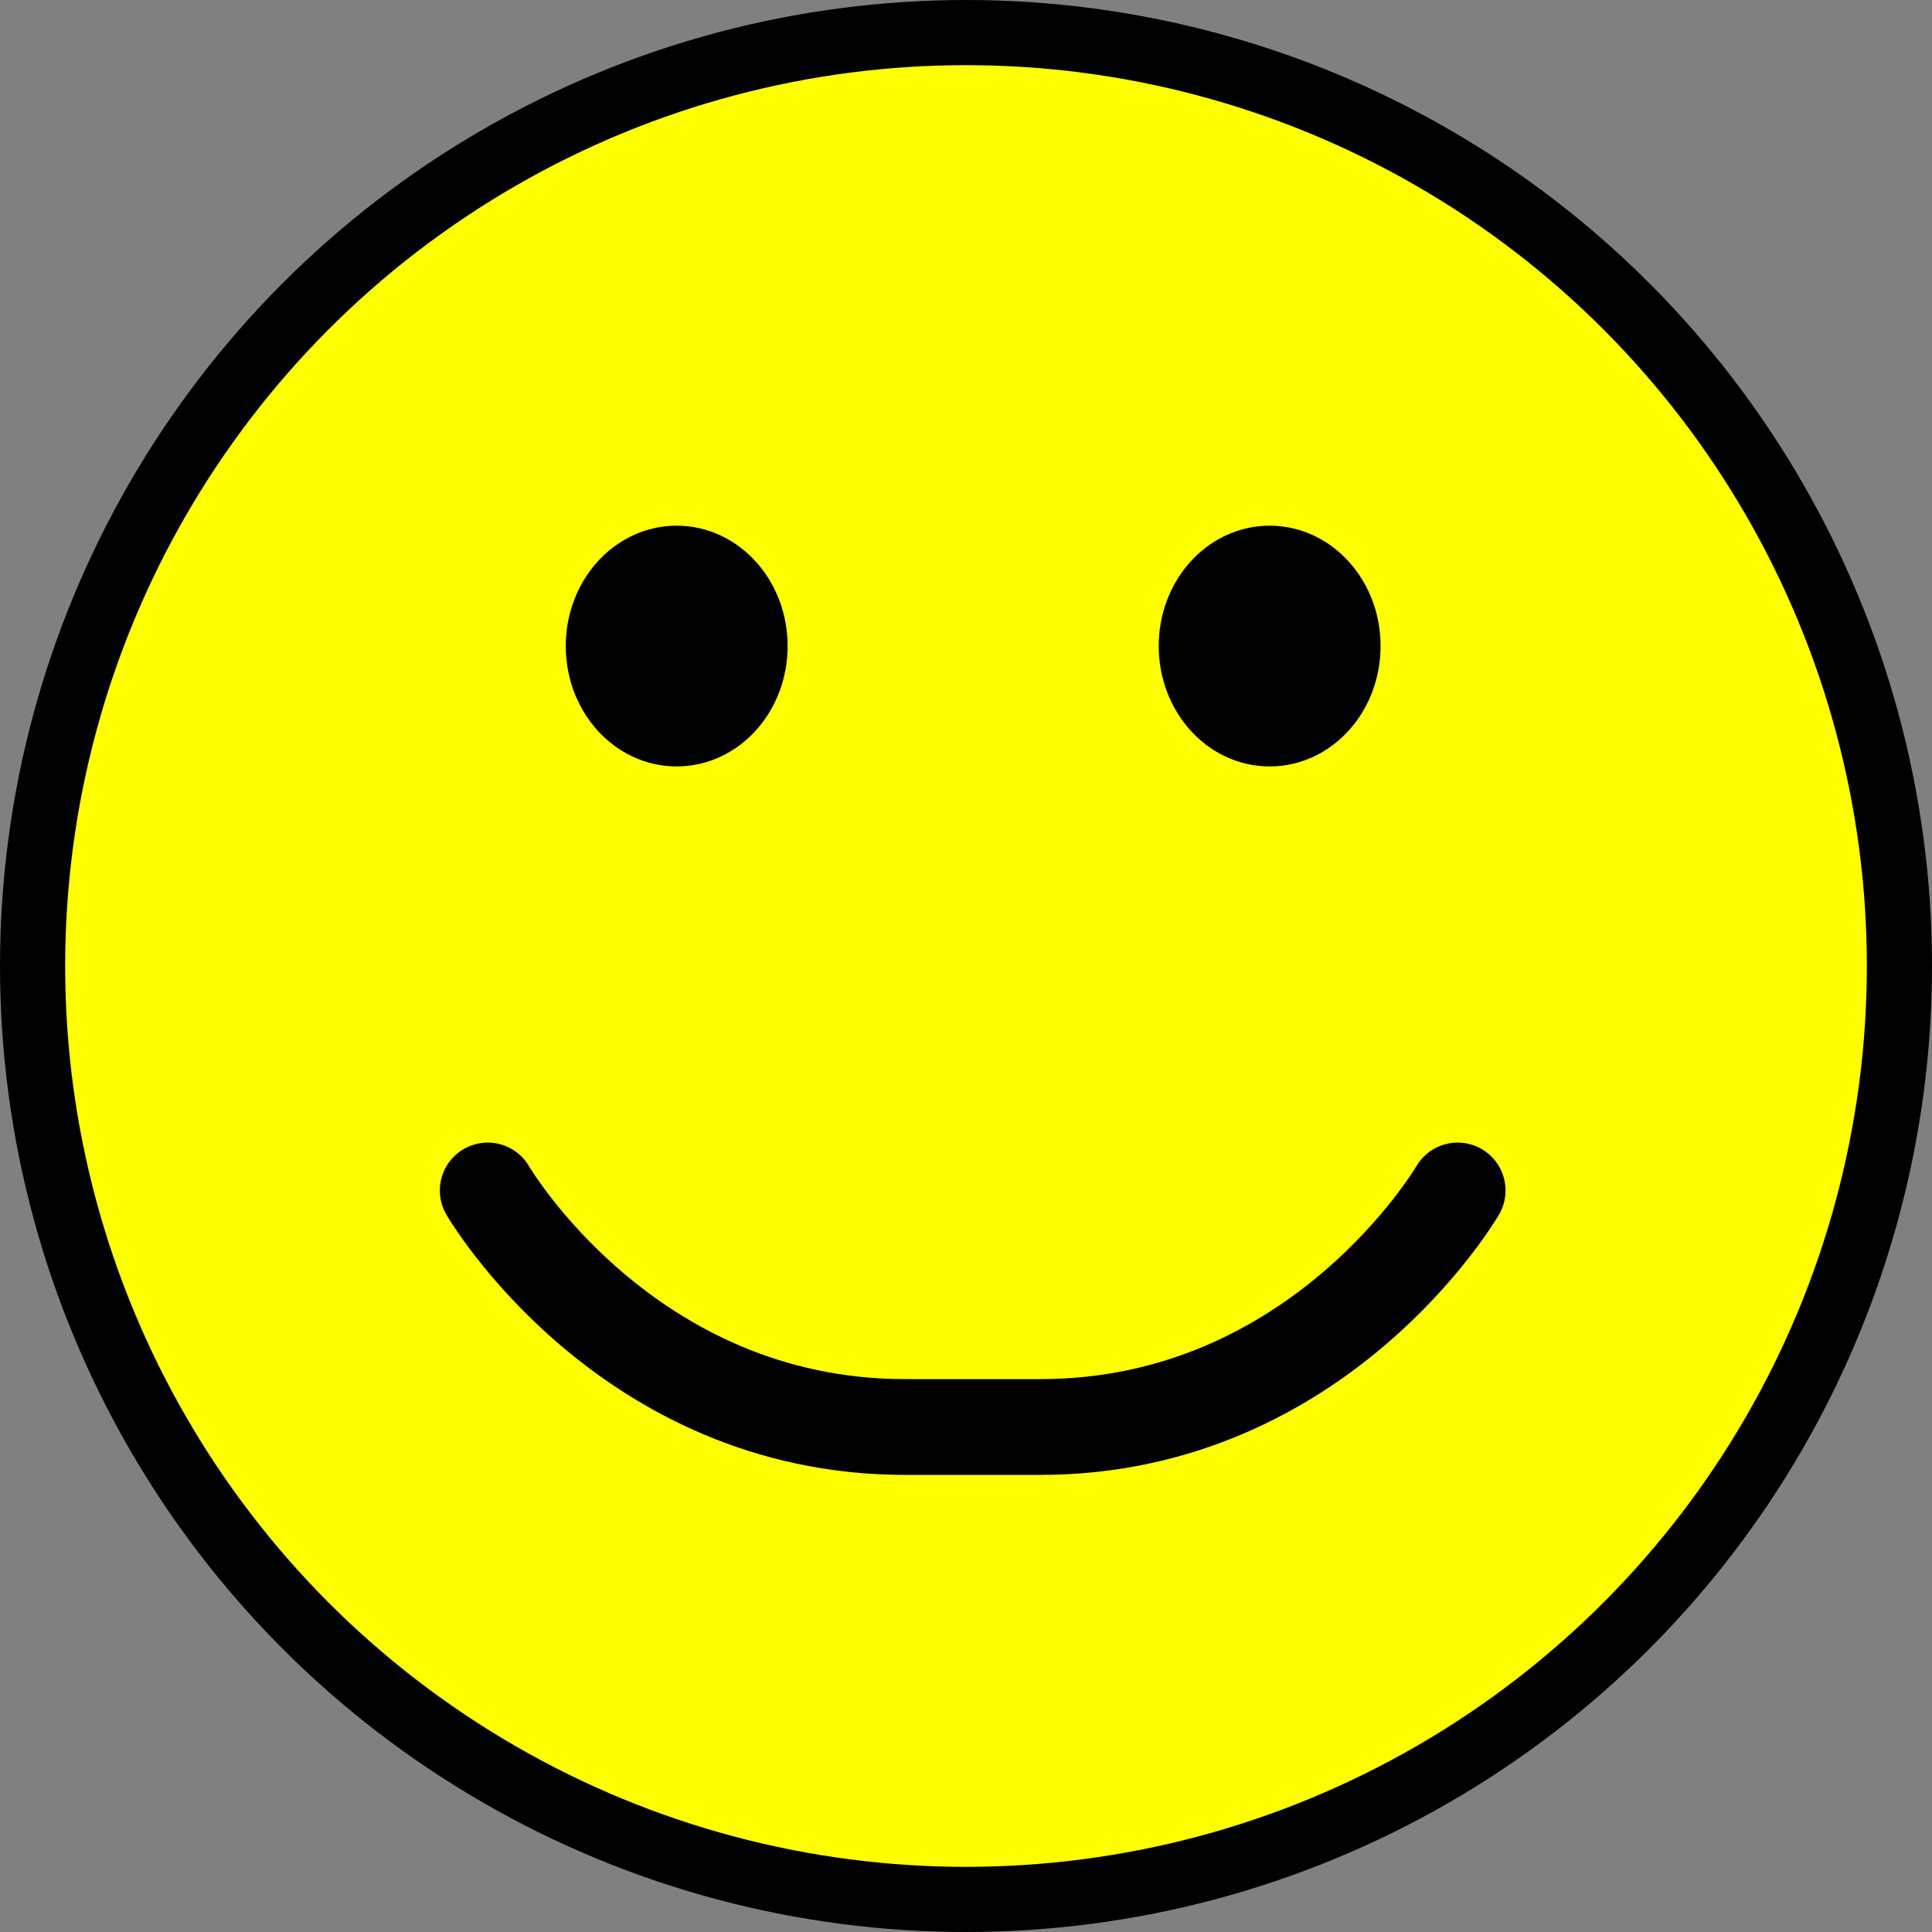 <?xml version="1.0" encoding="UTF-8" standalone="no"?>
<!-- Created with Inkscape (http://www.inkscape.org/) -->

<svg
   xmlns:dc="http://purl.org/dc/elements/1.1/"
   xmlns:cc="http://creativecommons.org/ns#"
   xmlns:rdf="http://www.w3.org/1999/02/22-rdf-syntax-ns#"
   xmlns:svg="http://www.w3.org/2000/svg"
   xmlns="http://www.w3.org/2000/svg"
   xmlns:sodipodi="http://sodipodi.sourceforge.net/DTD/sodipodi-0.dtd"
   xmlns:inkscape="http://www.inkscape.org/namespaces/inkscape"
   width="5.93mm"
   height="5.93mm"
   viewBox="0 0 5.93 5.93"
   version="1.1"
   id="svg8"
   inkscape:version="0.92.4 (5da689c313, 2019-01-14)"
   sodipodi:docname="smiley.svg">
  <rect x="0" y="0" width="5.93" height="5.93" fill="#808080" stroke="none"/>
  <defs
     id="defs2">
    <inkscape:path-effect
       effect="spiro"
       id="path-effect1766"
       is_visible="true" />
    <inkscape:path-effect
       effect="spiro"
       id="path-effect1762"
       is_visible="true" />
    <marker
       inkscape:stockid="DotL"
       orient="auto"
       refY="0"
       refX="0"
       id="DotL"
       style="overflow:visible"
       inkscape:isstock="true">
      <path
         id="path967"
         d="m -2.5,-1 c 0,2.76 -2.24,5 -5,5 -2.76,0 -5,-2.24 -5,-5 0,-2.76 2.24,-5 5,-5 2.76,0 5,2.24 5,5 z"
         style="fill:#000000;fill-opacity:1;fill-rule:evenodd;stroke:#000000;stroke-width:1pt;stroke-opacity:1"
         transform="matrix(0.8,0,0,0.8,5.92,0.8)"
         inkscape:connector-curvature="0" />
    </marker>
  </defs>
  <sodipodi:namedview
     id="base"
     pagecolor="#ffffff"
     bordercolor="#666666"
     borderopacity="1.0"
     inkscape:pageopacity="0.0"
     inkscape:pageshadow="2"
     inkscape:zoom="11.313709"
     inkscape:cx="9.4799645"
     inkscape:cy="13.157032"
     inkscape:document-units="mm"
     inkscape:current-layer="layer1"
     showgrid="false"
     inkscape:window-width="958"
     inkscape:window-height="1008"
     inkscape:window-x="-7"
     inkscape:window-y="0"
     inkscape:window-maximized="0" />
  <g
     inkscape:label="Layer 1"
     inkscape:groupmode="layer"
     id="layer1"
     transform="translate(-113.779,-130.716)">
    <circle
       style="opacity:1;fill:#ffff00;fill-opacity:1;stroke:#000000;stroke-width:0.2;stroke-miterlimit:4;stroke-dasharray:none;stroke-opacity:1"
       id="path834-0"
       cx="116.744"
       cy="133.681"
       r="2.865" />
    <ellipse
       style="opacity:1;fill:#000000;fill-opacity:1;stroke:#000000;stroke-width:0.211;stroke-miterlimit:4;stroke-dasharray:none;stroke-opacity:1"
       id="path838-8"
       cx="115.856"
       cy="132.699"
       rx="0.235"
       ry="0.264" />
    <ellipse
       style="opacity:1;fill:#000000;fill-opacity:1;stroke:#000000;stroke-width:0.211;stroke-miterlimit:4;stroke-dasharray:none;stroke-opacity:1"
       id="path838-5-0"
       cx="117.676"
       cy="132.699"
       rx="0.235"
       ry="0.264" />
    <path
       id="path1894-2"
       style="fill:none;stroke:#000000;stroke-width:0.294;stroke-linecap:round;stroke-linejoin:round;stroke-miterlimit:4;stroke-dasharray:none;stroke-opacity:1"
       d="m 118.253,134.37 c 0,0 -0.422,0.726 -1.281,0.726 m -1.696,-0.726 c 0,0 0.422,0.726 1.281,0.726 h 0.415"
       inkscape:connector-curvature="0" />
  </g>
</svg>
